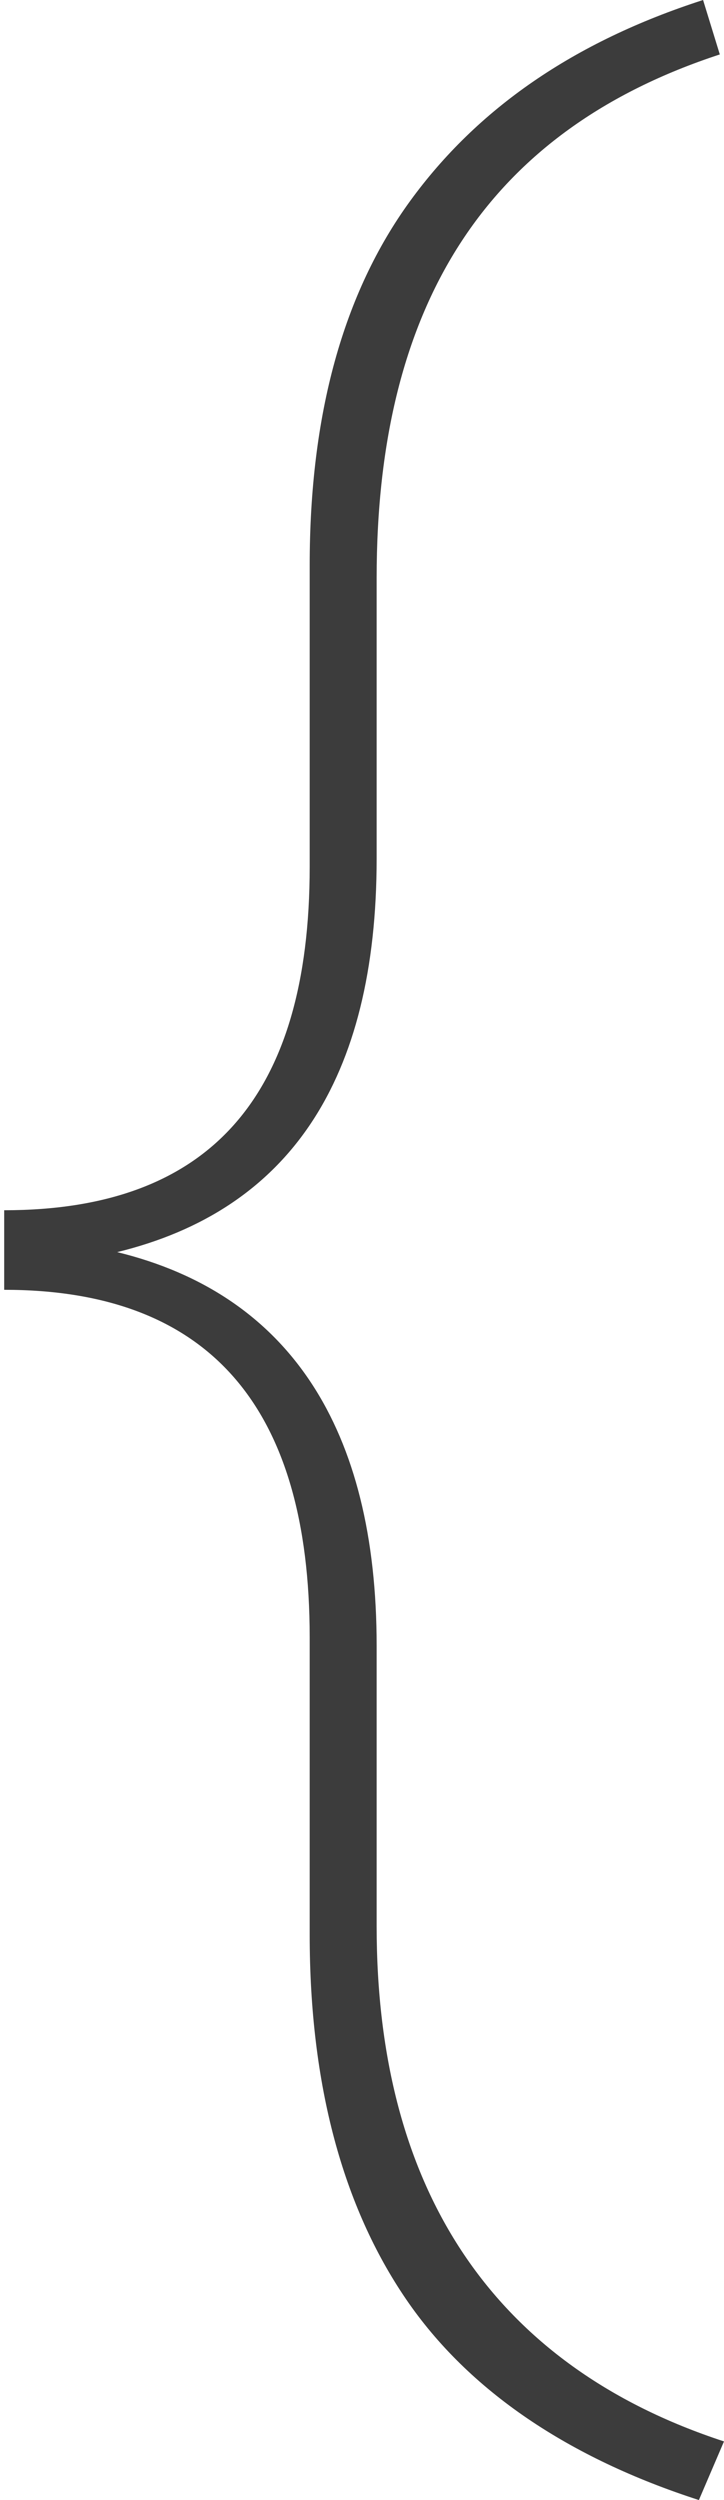 <svg xmlns="http://www.w3.org/2000/svg" xmlns:xlink="http://www.w3.org/1999/xlink" id="Layer_1" x="0px" y="0px" viewBox="0 0 17.3 59.7" style="enable-background:new 0 0 17.3 59.7;" xml:space="preserve"><style type="text/css">	.st0{fill:#3C3C3C;}</style><path class="st0" d="M16.7,59.7c-3.1-1-5.5-2.6-7-4.8s-2.3-5.1-2.3-8.7v-7.1c0-5.5-2.4-8.3-7.3-8.3v-1.9c4.9,0,7.3-2.7,7.3-8.2v-7.2 c0-3.6,0.8-6.5,2.4-8.7s3.9-3.8,7-4.8l0.4,1.3c-5.5,1.8-8.2,5.9-8.2,12.5v6.7c0,5.3-2.1,8.4-6.2,9.4c4.1,1,6.2,4.2,6.2,9.4V46 c0,6.3,2.8,10.5,8.3,12.3L16.7,59.7z"></path></svg>